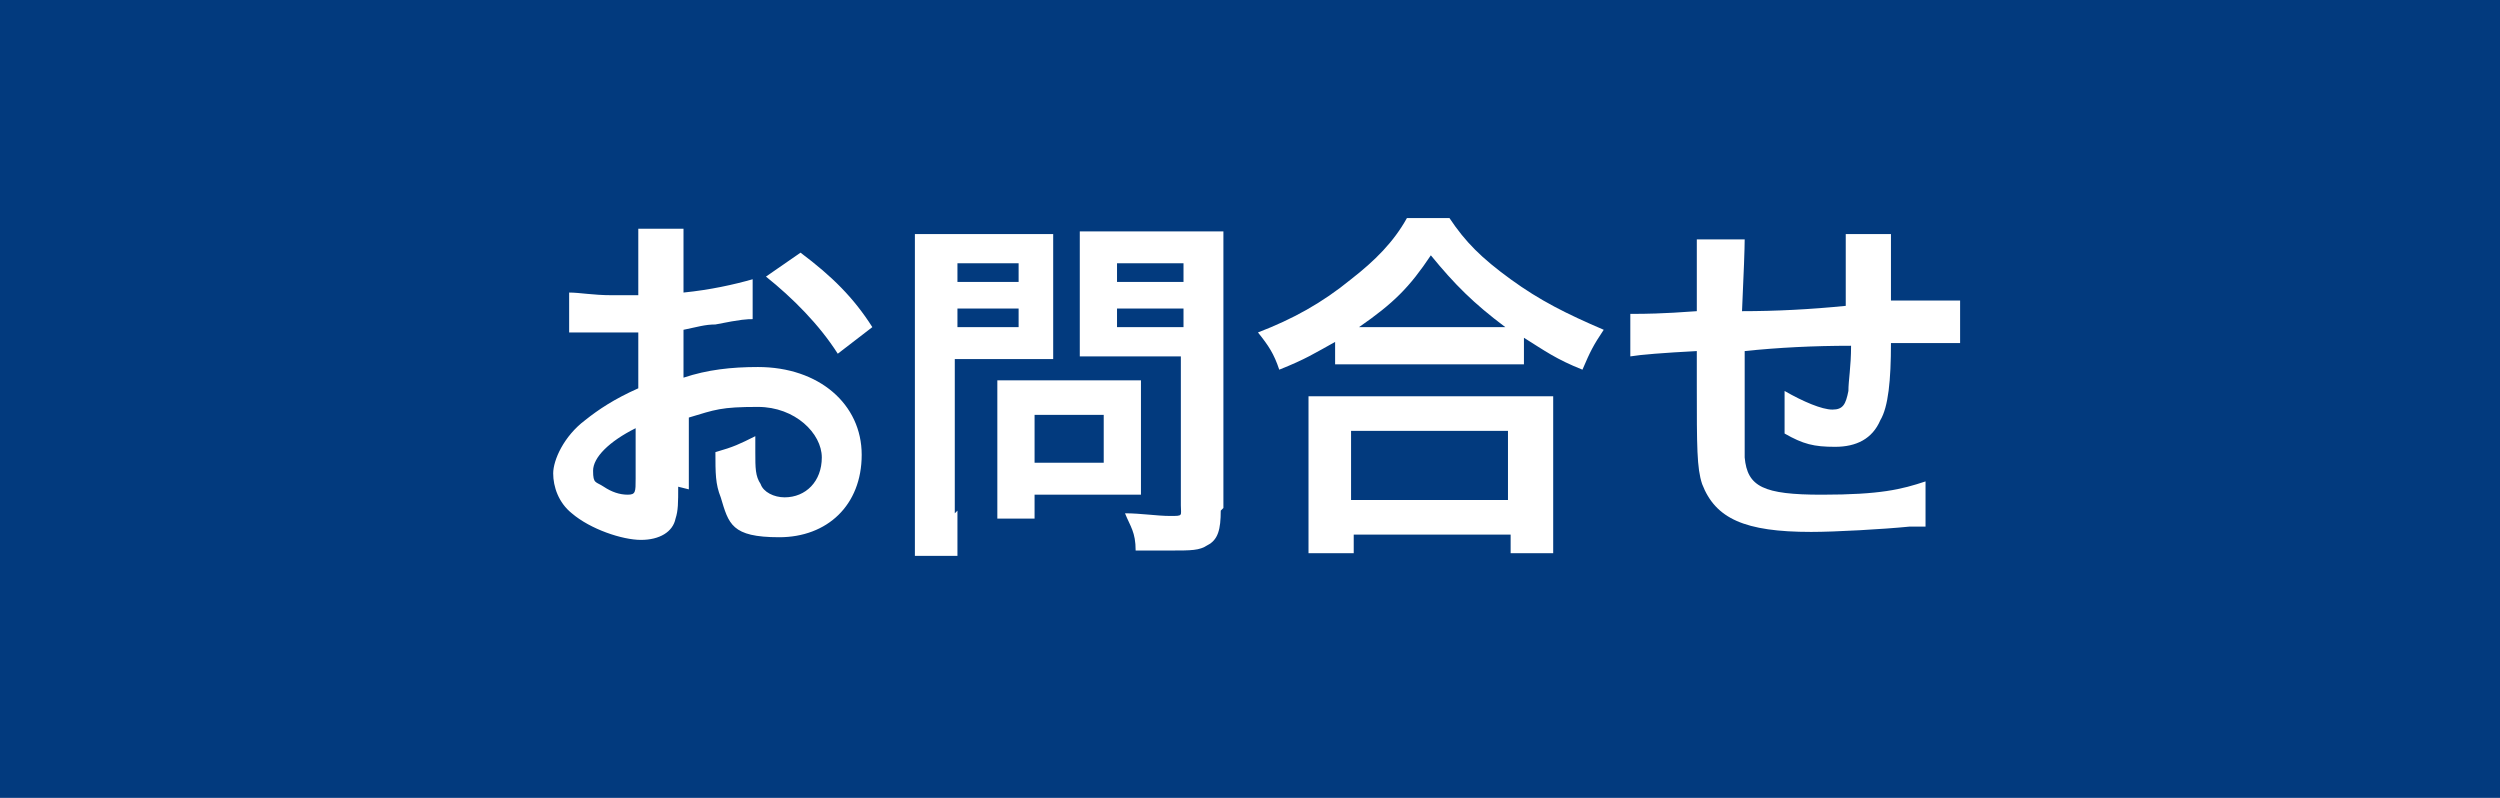 <?xml version="1.0" encoding="UTF-8"?>
<svg id="_レイヤー_1" data-name="レイヤー_1" xmlns="http://www.w3.org/2000/svg" version="1.1" viewBox="0 0 94 30">
  <!-- Generator: Adobe Illustrator 30.0.0, SVG Export Plug-In . SVG Version: 2.1.1 Build 123)  -->
  <defs>
    <style>
      .st0 {
        fill: #fff;
      }

      .st1 {
        fill: #023a7e;
      }
    </style>
  </defs>
  <rect class="st1" width="94" height="30"/>
  <g>
    <path class="st0" d="M25.5,18.3c0,.6,0,.9-.1,1.2-.1.5-.6.8-1.3.8s-1.9-.4-2.6-1c-.5-.4-.7-1-.7-1.5s.4-1.4,1.2-2c.5-.4,1.1-.8,2-1.2v-2.1q-.1,0-.6,0c-.2,0-.4,0-.7,0s-.6,0-.7,0c-.2,0-.3,0-.3,0s-.2,0-.3,0v-1.5c.4,0,.9.1,1.6.1s.3,0,.5,0c.3,0,.4,0,.5,0v-.9c0-.8,0-1.1,0-1.6h1.7c0,.4,0,.7,0,1.5v.9c1-.1,1.9-.3,2.6-.5v1.5c-.2,0-.4,0-1.4.2-.4,0-.7.1-1.2.2v1.8c.9-.3,1.8-.4,2.8-.4,2.3,0,3.9,1.4,3.9,3.3s-1.3,3.1-3.1,3.1-1.9-.5-2.2-1.5c-.2-.5-.2-.9-.2-1.7.7-.2.9-.3,1.5-.6,0,.3,0,.4,0,.6,0,.6,0,.9.2,1.2.1.3.5.5.9.5.8,0,1.4-.6,1.4-1.5s-1-1.9-2.4-1.9-1.6.1-2.6.4v2.7ZM23.9,16.1c-1,.5-1.6,1.1-1.6,1.6s.1.4.4.6c.3.2.6.3.9.3s.3-.1.3-.6v-2ZM31.5,13.3c-.7-1.1-1.7-2.1-2.7-2.9l1.3-.9c1.2.9,2,1.7,2.7,2.8l-1.3,1Z"/>
    <path class="st0" d="M36,19.2c0,.8,0,1.3,0,1.7h-1.6c0-.4,0-.8,0-1.7v-8.9c0-.7,0-1.1,0-1.5.4,0,.7,0,1.4,0h2.4c.7,0,1,0,1.4,0,0,.4,0,.7,0,1.3v2.2c0,.6,0,.9,0,1.2-.3,0-.8,0-1.3,0h-2.4v5.8h0ZM36,10.6h2.3v-.7h-2.3v.7ZM36,12.3h2.3v-.7h-2.3v.7ZM42.9,17.7c0,.4,0,.7,0,.9-.3,0-.6,0-1,0h-3v.9h-1.4c0-.4,0-.8,0-1.3v-2.9c0-.4,0-.7,0-1,.3,0,.6,0,1,0h3.4c.4,0,.8,0,1,0,0,.3,0,.5,0,.9,0,0,0,2.5,0,2.5ZM38.9,17.4h2.6v-1.8h-2.6v1.8ZM45.9,19.2c0,.7-.1,1.1-.5,1.3-.3.2-.6.2-1.4.2s-.4,0-1.3,0c0-.7-.2-.9-.4-1.4.6,0,1.2.1,1.7.1s.4,0,.4-.4v-5.6h-2.6c-.4,0-.9,0-1.2,0,0-.4,0-.6,0-1.2v-2.2c0-.5,0-.9,0-1.3.4,0,.7,0,1.4,0h2.6c.7,0,1,0,1.4,0,0,.4,0,.9,0,1.5v8.9h0ZM42,10.6h2.5v-.7h-2.5v.7ZM42,12.3h2.5v-.7h-2.5v.7Z"/>
    <path class="st0" d="M50.3,12.8c-.9.5-1.2.7-2.2,1.1-.2-.6-.4-.9-.8-1.4,1.3-.5,2.4-1.1,3.5-2,.9-.7,1.6-1.4,2.1-2.3h1.6c.6.9,1.2,1.5,2.3,2.3,1.1.8,2.1,1.3,3.5,1.9-.4.6-.5.8-.8,1.5-1-.4-1.4-.7-2.2-1.2v1c-.3,0-.7,0-1.2,0h-4.7c-.4,0-.8,0-1.2,0v-.9h0ZM49.2,20.8c0-.4,0-.8,0-1.4v-3.2c0-.6,0-1,0-1.3.3,0,.6,0,1.2,0h6.8c.5,0,.9,0,1.2,0,0,.4,0,.8,0,1.3v3.2c0,.6,0,1,0,1.4h-1.6v-.7h-5.9v.7h-1.6ZM50.8,18.8h5.9v-2.6h-5.9v2.6ZM56.1,12.3h.5c-1.2-.9-1.9-1.6-2.8-2.7-.8,1.2-1.4,1.8-2.7,2.7h5Z"/>
    <path class="st0" d="M72.4,19.8q-.1,0-.6,0c-1,.1-2.8.2-3.7.2-2.5,0-3.6-.5-4.1-1.8-.2-.6-.2-1.4-.2-3.7s0-.3,0-1.3q-1.9.1-2.5.2v-1.6c0,0,.2,0,.3,0,.1,0,.9,0,2.2-.1,0-.2,0-.3,0-.4,0-1.4,0-1.8,0-2.3h1.8q0,.5-.1,2.7,1.9,0,3.9-.2,0-2.2,0-2.7h1.7c0,.4,0,.6,0,.9v1.6h0q2.2,0,2.6,0v1.6c-.3,0-.4,0-.7,0s-1.3,0-1.9,0c0,1.4-.1,2.4-.4,2.9-.3.7-.9,1-1.7,1s-1.2-.1-1.9-.5c0-.3,0-.4,0-.5,0-.4,0-.6,0-1.1.7.4,1.4.7,1.8.7s.5-.2.6-.7c0-.4.1-.9.1-1.7q-2.1,0-4,.2v.4q0,0,0,.8v.3c0,.7,0,2.2,0,2.5.1,1.1.7,1.4,2.9,1.4s3-.2,3.9-.5v1.8Z"/>
  </g>
</svg>